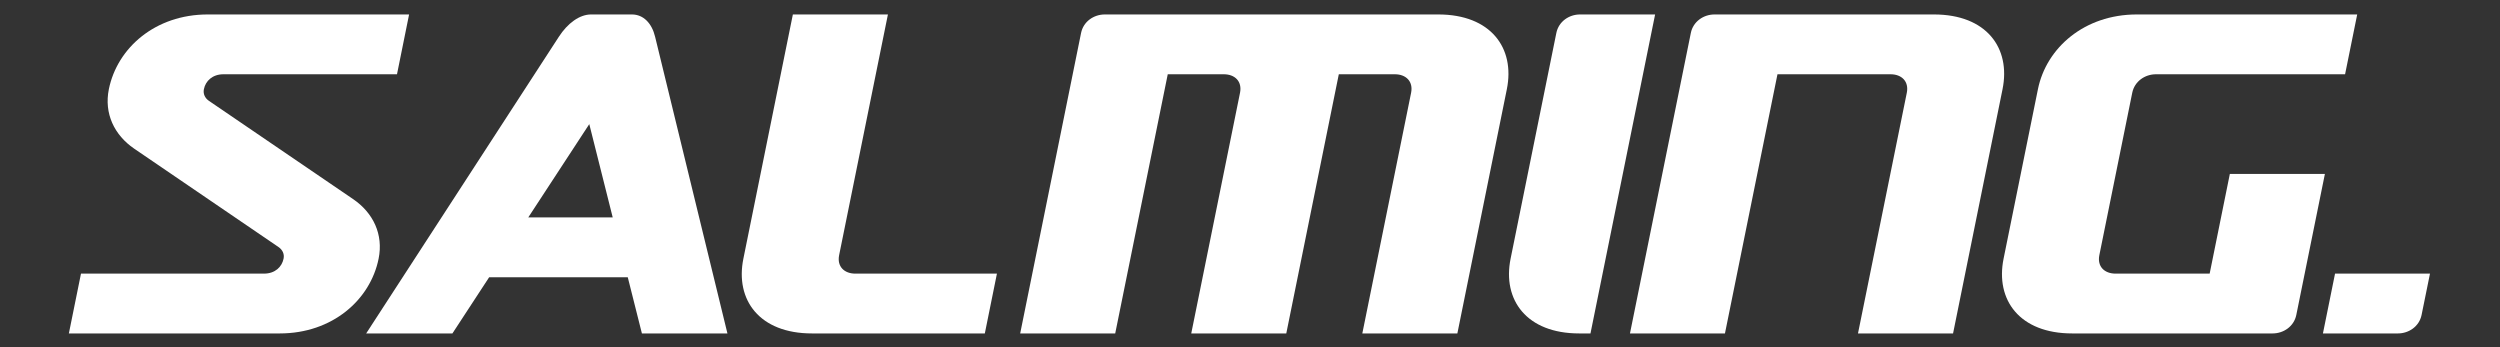 <?xml version="1.0" encoding="utf-8"?>
<!-- Generator: Adobe Illustrator 16.0.4, SVG Export Plug-In . SVG Version: 6.00 Build 0)  -->
<!DOCTYPE svg PUBLIC "-//W3C//DTD SVG 1.1//EN" "http://www.w3.org/Graphics/SVG/1.1/DTD/svg11.dtd">
<svg version="1.1" id="Vrstva_1" xmlns="http://www.w3.org/2000/svg" xmlns:xlink="http://www.w3.org/1999/xlink" x="0px" y="0px"
	 width="2040.939px" height="283.46px" viewBox="0 0 2040.939 283.46" enable-background="new 0 0 2040.939 283.46"
	 xml:space="preserve">
<rect x="0" y="0" width="2040.939" height="283.46" fill="#333333" stroke="none"/>
<g>
	<g>
		<path fill="#FFFFFF" d="M1230.149,72.832c6.825-33.708-13.129-61.03-55.962-61.03H901.924c-8.995,0-17.476,5.788-19.365,15.12
			L832.853,272.21h77.58l42.89-211.581h45.77c9.014,0,15.101,5.797,13.231,15.12L972.509,272.21h77.581l42.88-211.581h45.78
			c8.994,0,15.119,5.797,13.239,15.12l-39.823,196.461h77.59L1230.149,72.832z"/>
		<path fill="#FFFFFF" d="M298.937,272.21L456.22,30.035c7.097-10.996,16.877-18.233,26.34-18.233H484h30.426h1.431
			c9.453,0,16.326,7.237,18.962,18.233l59.039,242.175h-69.819l-11.548-45.883H399.342l-30.005,45.883H298.937z M500.205,177.49
			l-19.131-76.159l-49.81,76.159H500.205z"/>
		<path fill="#FFFFFF" d="M333.973,11.802H169.584c-42.853,0-73.887,27.321-80.722,61.03c-4.002,19.804,4.404,37.392,20.711,48.547
			l117.749,80.264c3.282,2.234,4.975,5.685,4.18,9.527c-1.346,6.742-6.975,12.212-15.979,12.212H66.113L56.22,272.21h172.178
			c42.834,0,73.887-27.322,80.693-61.04c4.021-19.795-4.395-37.372-20.692-48.537L170.631,82.378
			c-3.282-2.235-4.956-5.685-4.18-9.547c1.347-6.732,6.994-12.203,15.999-12.203h141.648L333.973,11.802z"/>
		<path fill="#FFFFFF" d="M606.874,211.18c-6.826,33.708,13.137,61.03,55.98,61.03h141.135l9.883-48.828H698.264
			c-8.985,0-15.101-5.778-13.212-15.101l39.823-196.46h-77.599L606.874,211.18z"/>
		<path fill="#FFFFFF" d="M1634.822,72.832c6.836-33.708-13.126-61.03-55.979-61.03h-179.153c-8.976,0-17.467,5.788-19.336,15.12
			l-49.688,245.289h77.542l42.871-211.581h92.335c9.005,0,15.12,5.797,13.25,15.12l-39.852,196.461h77.617L1634.822,72.832z"/>
		<path fill="#FFFFFF" d="M1855.287,272.21c9.014,0,17.476-5.779,19.365-15.111l23.338-115.093h-77.599l-16.476,81.376h-76.823
			c-9.014,0-15.11-5.769-13.23-15.101l26.854-132.532c1.889-9.341,10.36-15.12,19.365-15.12h154.394l9.893-48.827h-179.92
			c-42.862,0-73.896,27.321-80.722,61.03l-28.042,138.338c-6.835,33.718,13.146,61.04,55.98,61.04H1855.287z"/>
		<path fill="#FFFFFF" d="M1298.426,272.21l52.764-260.408h-61.291c-9.004,0-17.458,5.788-19.337,15.12l-37.346,184.249
			c-6.825,33.718,13.119,61.04,55.981,61.04H1298.426z"/>
		<path fill="#FFFFFF" d="M1896.382,272.21h61.188c9.015,0,17.477-5.788,19.355-15.111l6.854-33.717h-77.505L1896.382,272.21z"/>
	</g>
</g>
</svg>
